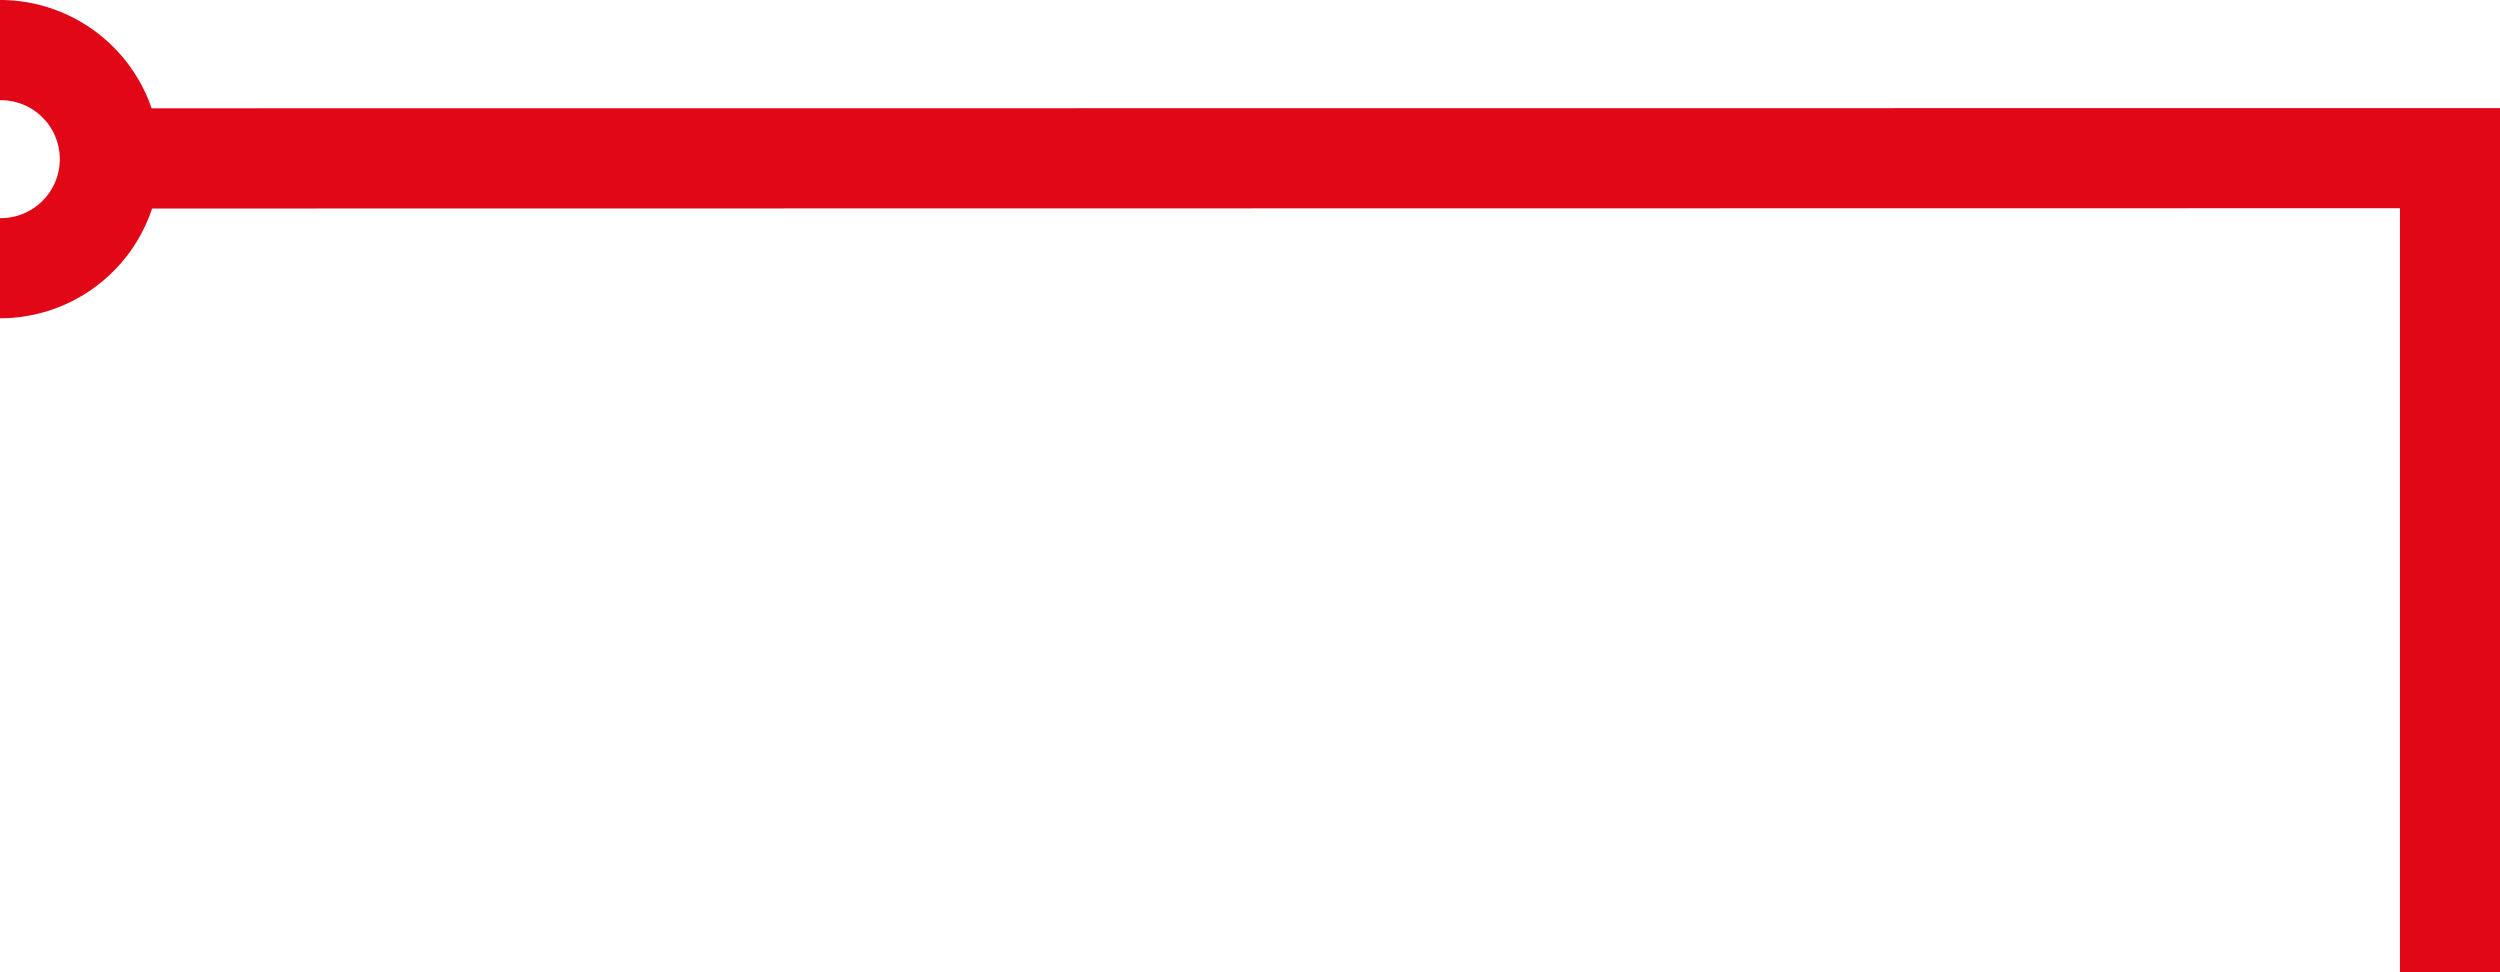 <?xml version="1.0" encoding="UTF-8"?> <svg xmlns="http://www.w3.org/2000/svg" viewBox="0 0 288 112"> <g id="Слой_2" data-name="Слой 2"> <g id="Слой_1-2" data-name="Слой 1"> <g id="Слой_2-2" data-name="Слой 2"> <g id="Слой_1-2-2" data-name="Слой 1-2"> <g id="Слой_2-2-2" data-name="Слой 2-2"> <g id="Слой_1-2-2-2" data-name="Слой 1-2-2"> <path d="M6.887,18.24a6.792,6.792,0,0,1-6.7,6.887H0v11.54A18.451,18.451,0,0,0,17.52,24.022l258.956-.037V112H288V12.455l-270.535.022A18.459,18.459,0,0,0,0,0V11.543a6.792,6.792,0,0,1,6.887,6.7v0Z" fill="#e10717"></path> </g> </g> </g> </g> </g> </g> </svg> 